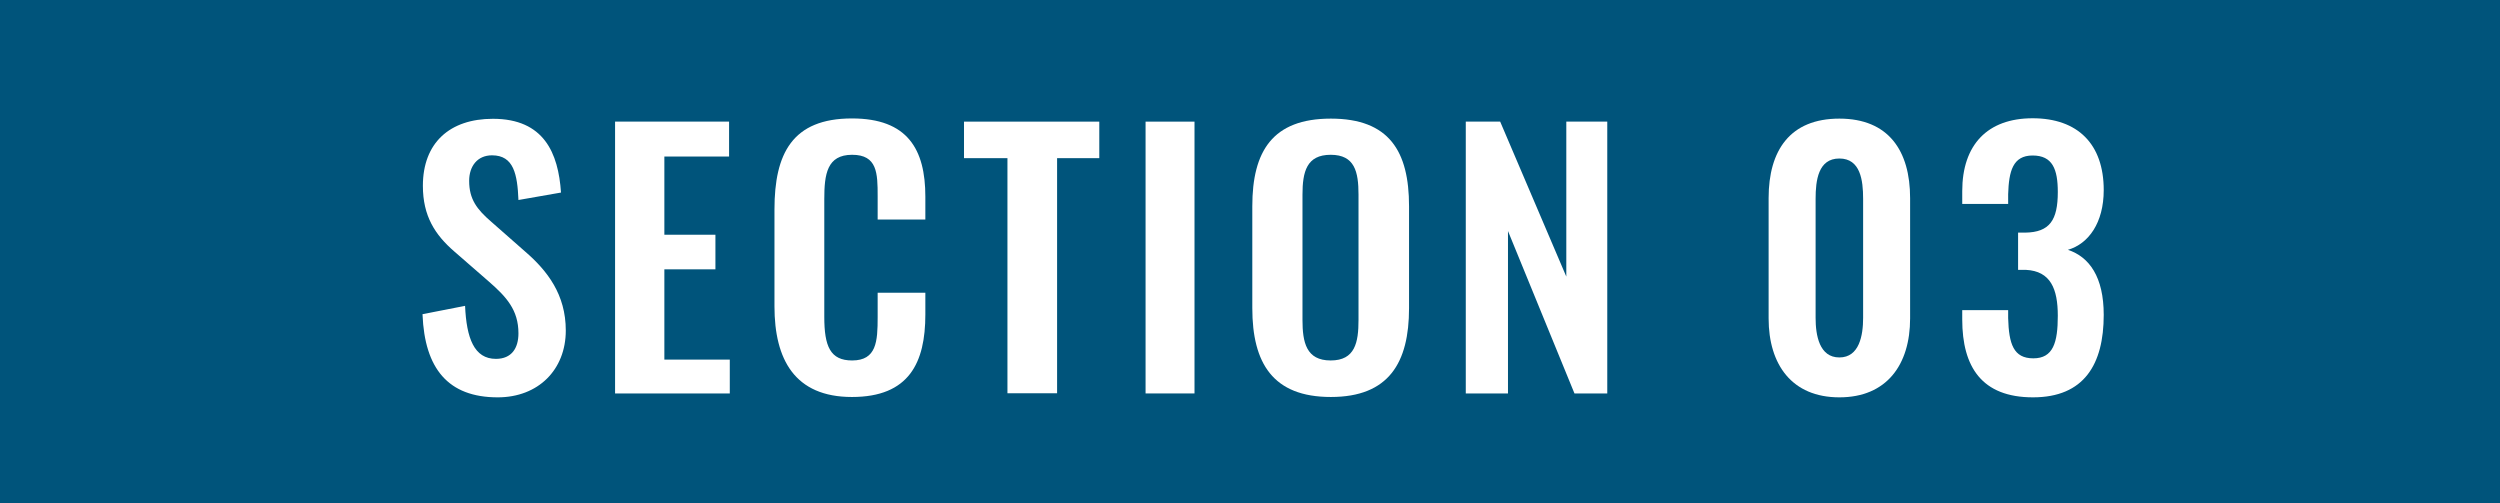 <?xml version="1.0" encoding="UTF-8"?>
<svg id="_レイヤー_2" data-name="レイヤー 2" xmlns="http://www.w3.org/2000/svg" viewBox="0 0 141 28.38">
  <defs>
    <style>
      .cls-1 {
        fill: #fff;
      }

      .cls-2 {
        fill: #00547b;
      }
    </style>
  </defs>
  <g id="_レイヤー_3" data-name="レイヤー 3">
    <g>
      <rect class="cls-2" width="141" height="28.38"/>
      <g>
        <path class="cls-1" d="M23.83,17.72l2.4-.47c.08,1.82.51,2.99,1.74,2.99.89,0,1.27-.61,1.27-1.44,0-1.32-.68-2.06-1.68-2.93l-1.93-1.68c-1.1-.95-1.78-2.01-1.78-3.71,0-2.42,1.51-3.78,3.95-3.78,2.88,0,3.69,1.93,3.84,4.16l-2.4.42c-.06-1.44-.26-2.52-1.49-2.52-.83,0-1.29.62-1.29,1.44,0,1.04.44,1.61,1.25,2.31l1.91,1.68c1.25,1.08,2.29,2.42,2.29,4.45,0,2.21-1.55,3.77-3.84,3.77-2.8,0-4.12-1.63-4.24-4.67Z"/>
        <path class="cls-1" d="M34.69,6.86h6.43v1.97h-3.65v4.41h2.88v1.95h-2.88v5.09h3.69v1.91h-6.47V6.86Z"/>
        <path class="cls-1" d="M43.68,17.28v-5.47c0-3.14,1-5.13,4.37-5.13,3.14,0,4.14,1.74,4.14,4.41v1.29h-2.69v-1.32c0-1.29-.02-2.33-1.44-2.33s-1.57,1.1-1.57,2.5v6.64c0,1.67.34,2.46,1.57,2.46,1.38,0,1.44-1.08,1.44-2.44v-1.38h2.69v1.23c0,2.71-.91,4.65-4.14,4.65s-4.37-2.12-4.37-5.11Z"/>
        <path class="cls-1" d="M56.81,8.92h-2.44v-2.06h7.63v2.06h-2.38v13.26h-2.8v-13.26Z"/>
        <path class="cls-1" d="M64.61,6.86h2.76v15.33h-2.76V6.86Z"/>
        <path class="cls-1" d="M70.63,17.38v-5.75c0-3.1,1.14-4.94,4.43-4.94s4.41,1.84,4.41,4.94v5.75c0,3.08-1.14,5.01-4.41,5.01s-4.43-1.91-4.43-5.01ZM76.62,18.04v-7.06c0-1.29-.21-2.25-1.57-2.25s-1.59.96-1.59,2.25v7.06c0,1.27.21,2.29,1.59,2.29s1.57-1.02,1.57-2.29Z"/>
        <path class="cls-1" d="M82.66,6.86h1.95l3.73,8.74V6.86h2.31v15.33h-1.85l-3.75-9.16v9.16h-2.38V6.86Z"/>
        <path class="cls-1" d="M99.75,17.96v-6.79c0-2.69,1.21-4.48,3.99-4.48s3.99,1.82,3.99,4.48v6.79c0,2.61-1.32,4.45-3.99,4.45s-3.99-1.84-3.99-4.45ZM105.08,17.93v-6.72c0-1.04-.15-2.27-1.34-2.27s-1.34,1.23-1.34,2.27v6.72c0,.98.21,2.23,1.34,2.23s1.34-1.25,1.34-2.23Z"/>
        <path class="cls-1" d="M110.67,18.02v-.53h2.59v.45c.04,1.46.3,2.27,1.42,2.27s1.38-.89,1.38-2.4-.4-2.52-1.8-2.59h-.44v-2.1h.4c1.38-.02,1.84-.7,1.84-2.29,0-1.29-.3-2.06-1.42-2.06s-1.34.89-1.38,2.18v.55h-2.59v-.72c0-2.61,1.42-4.11,3.97-4.11s4.01,1.46,4.01,4.05c0,1.84-.85,3.03-2.02,3.37,1.21.4,2.02,1.53,2.02,3.67,0,2.78-1.1,4.65-3.99,4.65s-3.99-1.72-3.99-4.39Z"/>
      </g>
    </g>
  </g>
</svg>